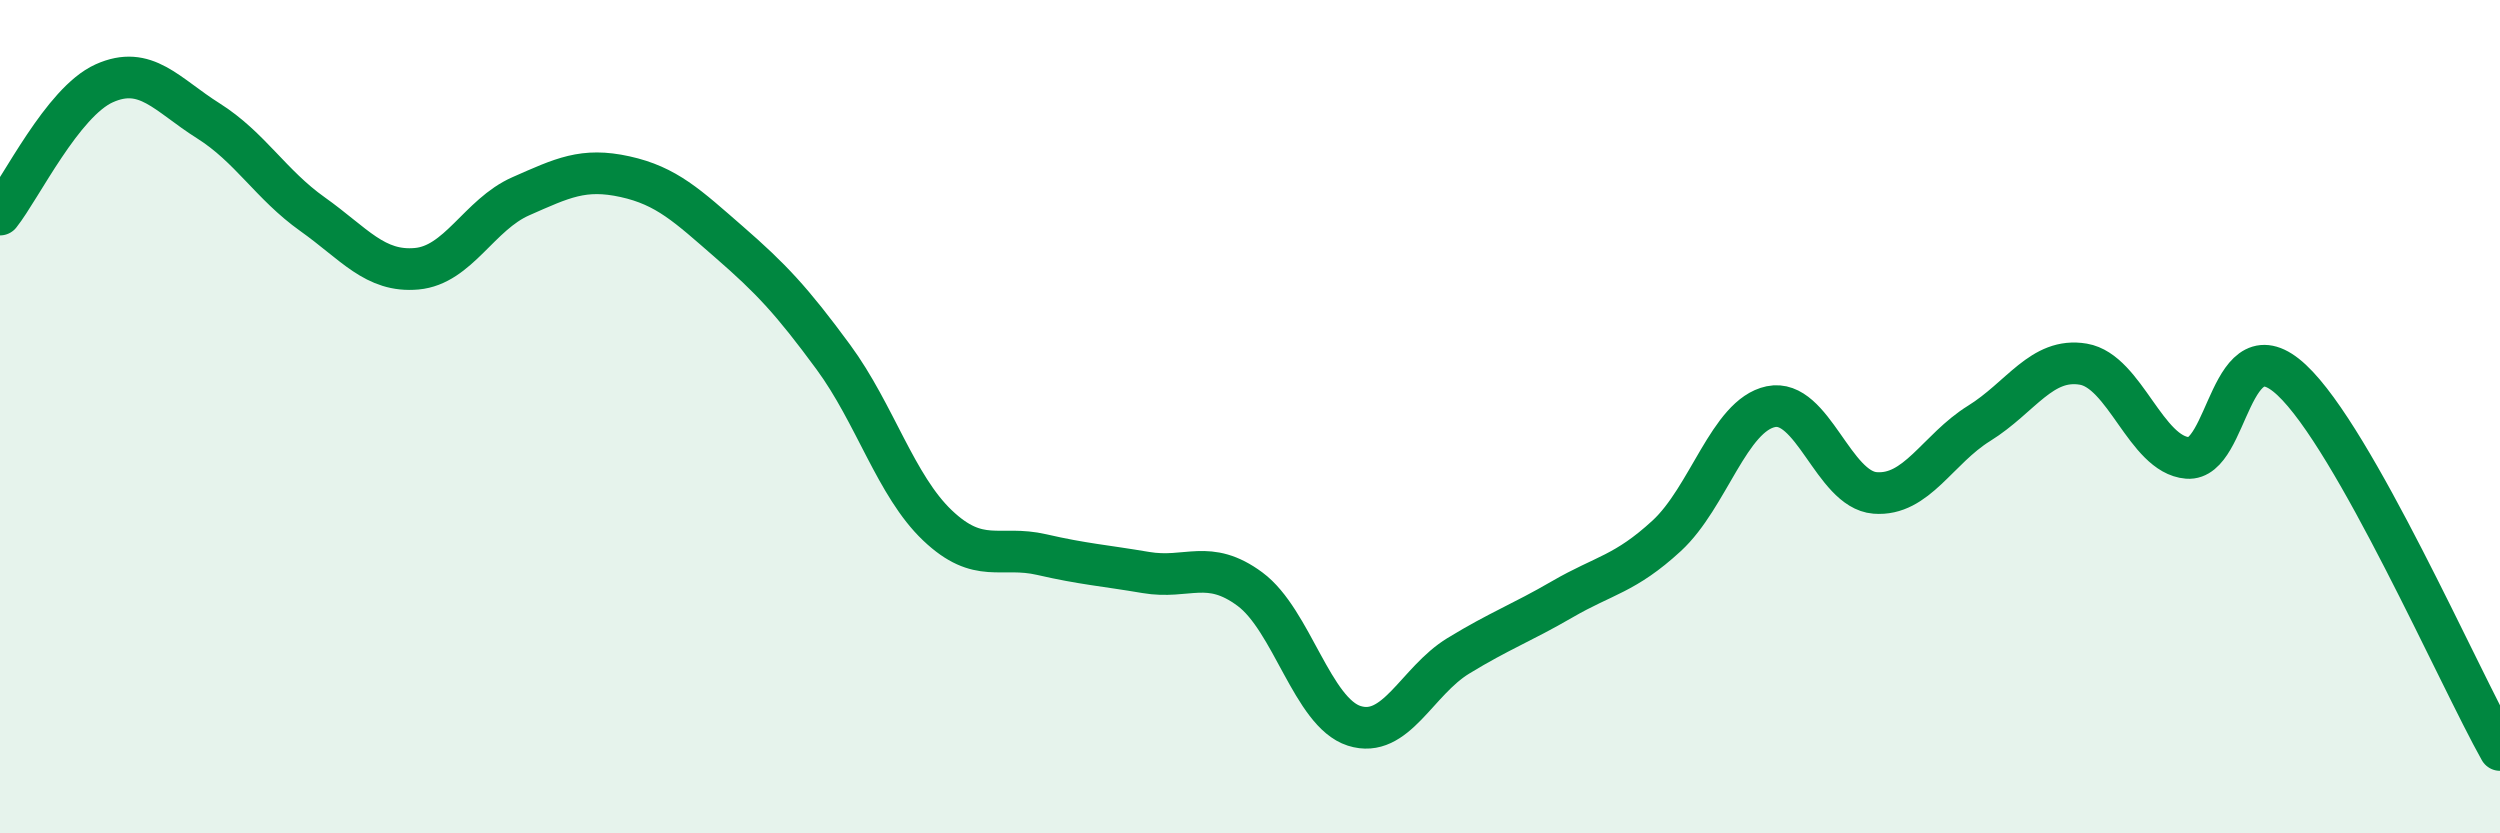 
    <svg width="60" height="20" viewBox="0 0 60 20" xmlns="http://www.w3.org/2000/svg">
      <path
        d="M 0,5.15 C 0.5,4.52 1.5,2.45 2.5,2 C 3.5,1.55 4,2.27 5,2.9 C 6,3.53 6.5,4.43 7.5,5.14 C 8.5,5.85 9,6.54 10,6.45 C 11,6.36 11.5,5.15 12.5,4.71 C 13.5,4.27 14,4.02 15,4.24 C 16,4.46 16.5,4.94 17.5,5.81 C 18.5,6.68 19,7.21 20,8.57 C 21,9.93 21.5,11.66 22.5,12.61 C 23.5,13.56 24,13.08 25,13.31 C 26,13.54 26.5,13.57 27.5,13.74 C 28.5,13.91 29,13.4 30,14.14 C 31,14.88 31.5,17.1 32.5,17.42 C 33.5,17.74 34,16.35 35,15.74 C 36,15.13 36.5,14.96 37.5,14.38 C 38.5,13.8 39,13.78 40,12.86 C 41,11.94 41.5,9.97 42.5,9.76 C 43.5,9.55 44,11.75 45,11.83 C 46,11.91 46.5,10.78 47.5,10.16 C 48.5,9.54 49,8.57 50,8.74 C 51,8.91 51.5,10.91 52.5,10.99 C 53.5,11.07 53.5,7.72 55,9.12 C 56.5,10.52 59,16.22 60,18L60 20L0 20Z"
        fill="#008740"
        opacity="0.1"
        stroke-linecap="round"
        stroke-linejoin="round"
      />
      <path
        d="M 0,5.15 C 0.5,4.52 1.5,2.45 2.5,2 C 3.5,1.55 4,2.27 5,2.9 C 6,3.53 6.5,4.43 7.5,5.14 C 8.5,5.85 9,6.54 10,6.45 C 11,6.36 11.5,5.15 12.5,4.71 C 13.5,4.27 14,4.02 15,4.24 C 16,4.46 16.5,4.94 17.5,5.81 C 18.5,6.68 19,7.21 20,8.57 C 21,9.93 21.5,11.66 22.5,12.61 C 23.5,13.56 24,13.08 25,13.31 C 26,13.54 26.5,13.57 27.5,13.74 C 28.5,13.91 29,13.4 30,14.14 C 31,14.88 31.5,17.1 32.5,17.42 C 33.5,17.74 34,16.35 35,15.74 C 36,15.13 36.5,14.96 37.5,14.38 C 38.5,13.8 39,13.78 40,12.86 C 41,11.94 41.5,9.97 42.5,9.76 C 43.5,9.55 44,11.75 45,11.83 C 46,11.91 46.5,10.78 47.5,10.16 C 48.5,9.54 49,8.57 50,8.74 C 51,8.91 51.5,10.91 52.5,10.99 C 53.5,11.07 53.5,7.72 55,9.12 C 56.5,10.52 59,16.22 60,18"
        stroke="#008740"
        stroke-width="1"
        fill="none"
        stroke-linecap="round"
        stroke-linejoin="round"
      />
    </svg>
  